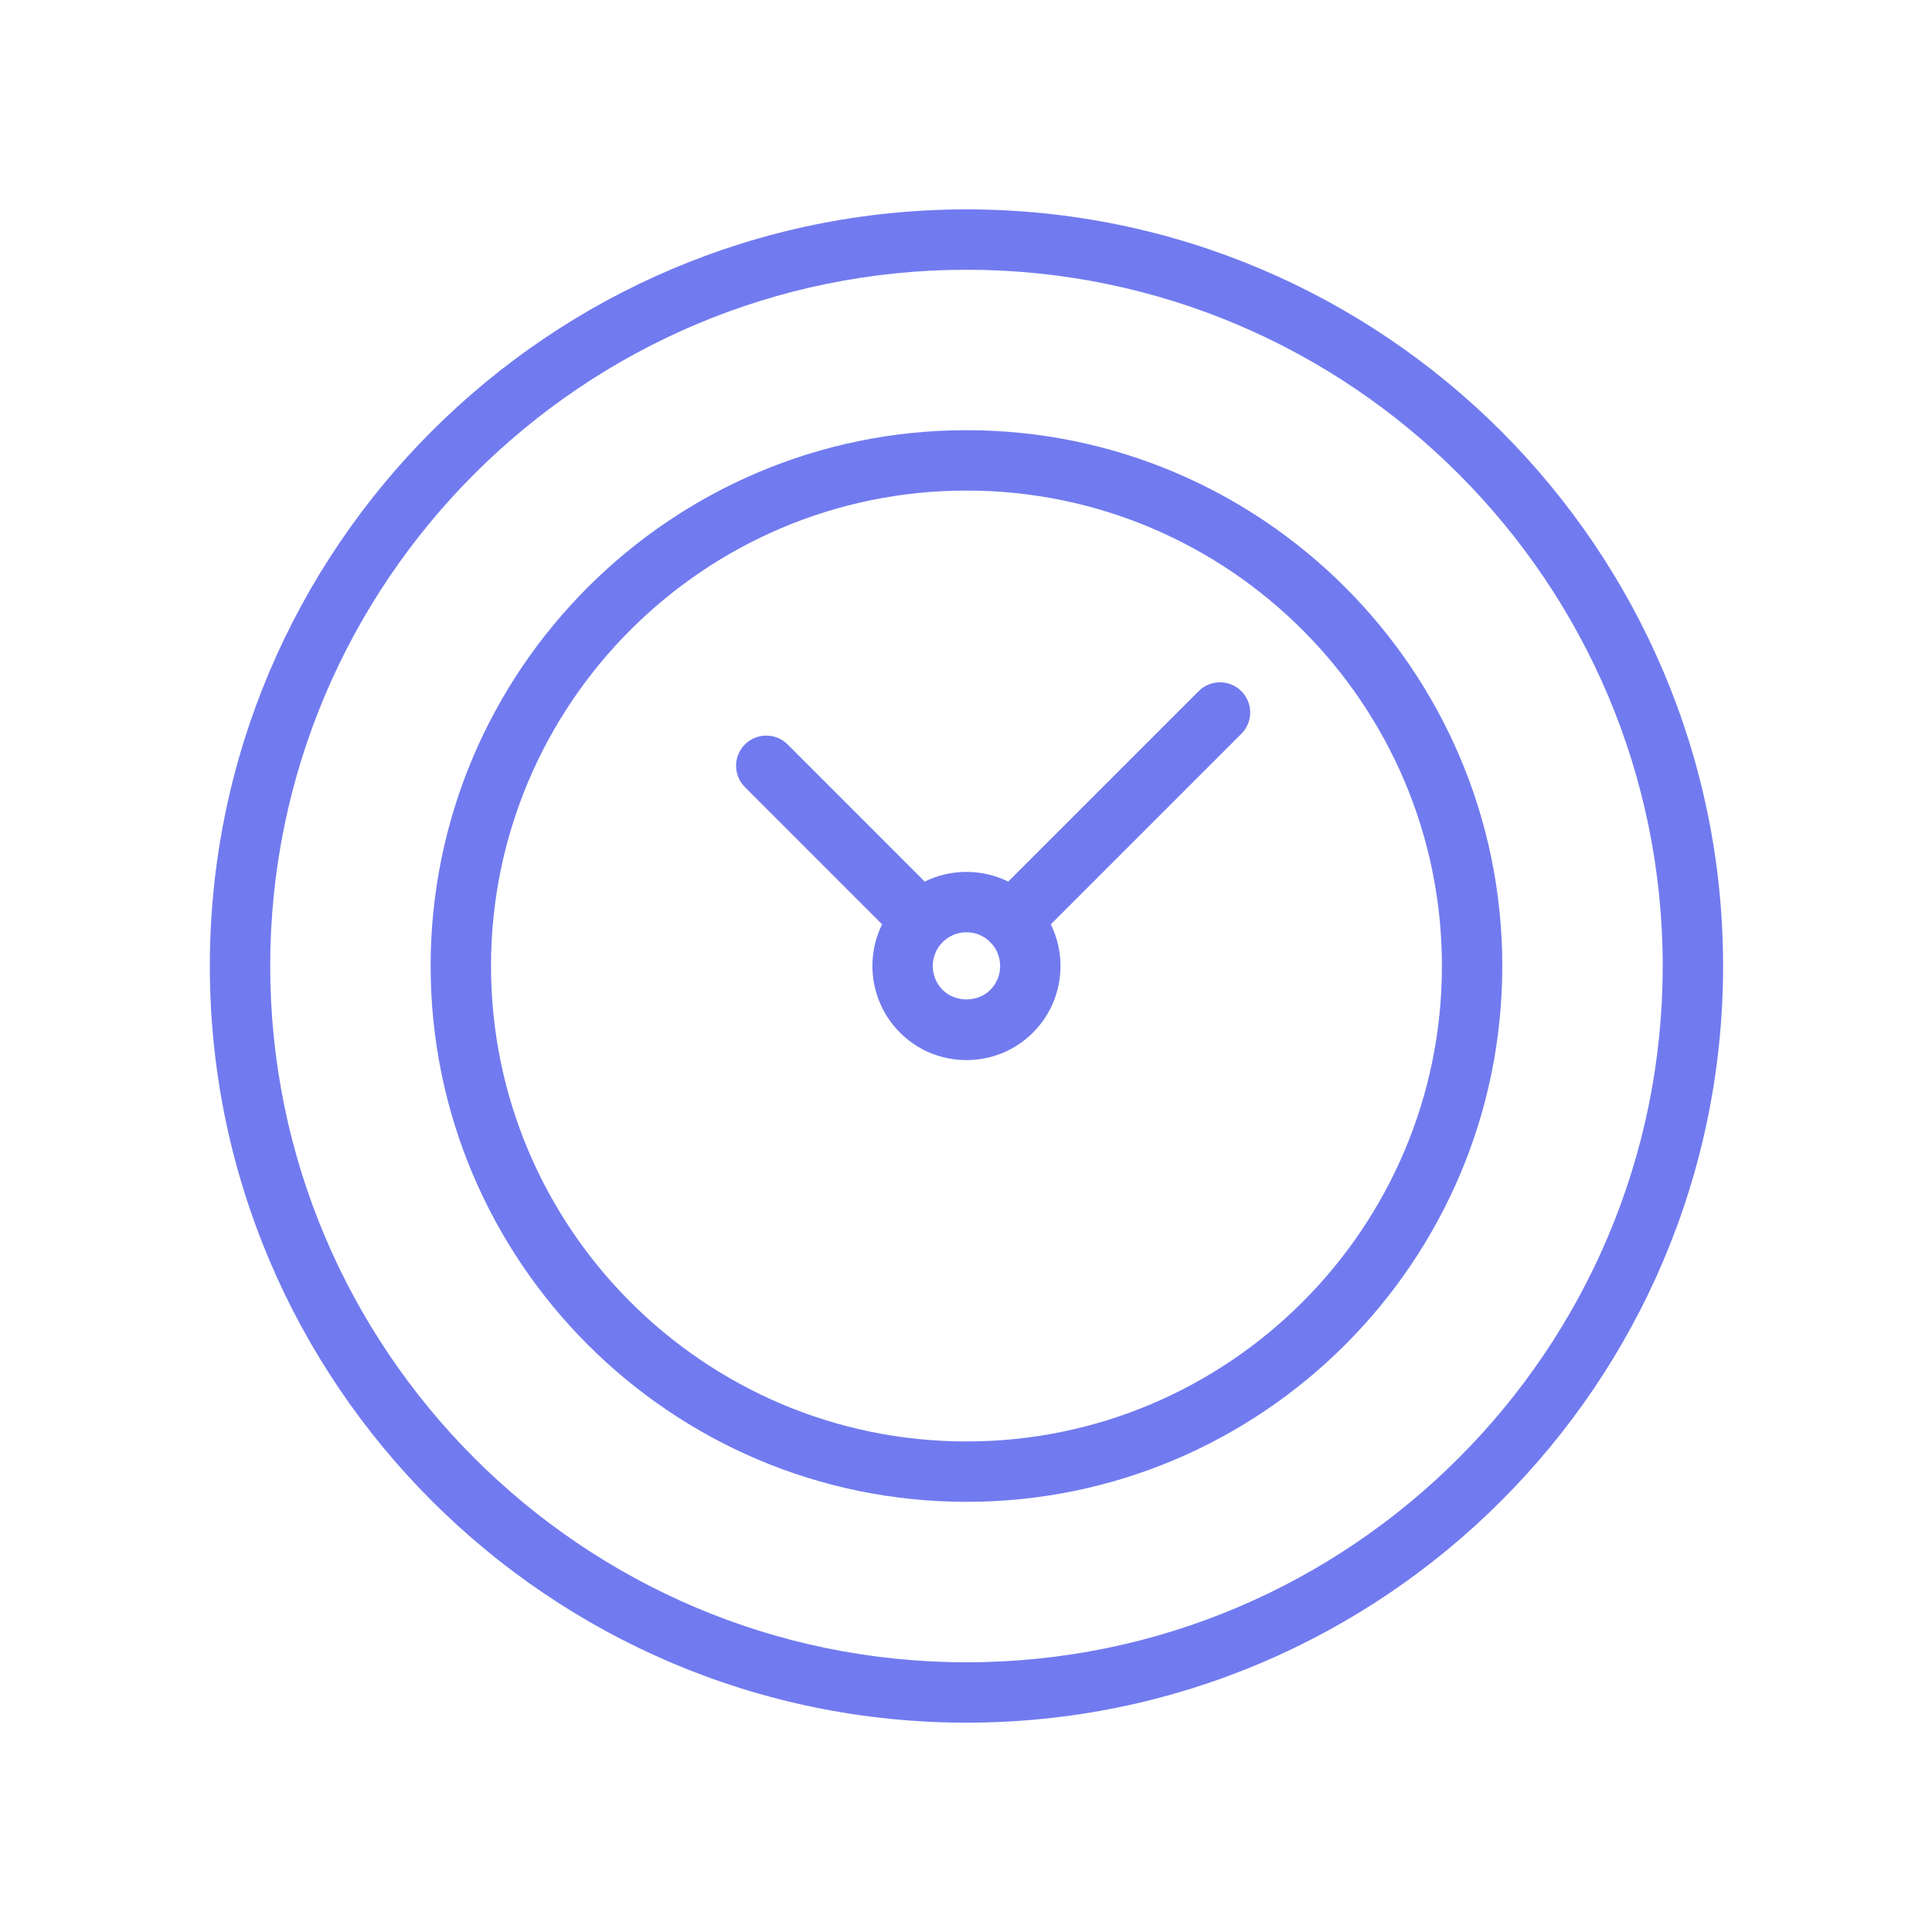 <svg xmlns="http://www.w3.org/2000/svg" xmlns:xlink="http://www.w3.org/1999/xlink" enable-background="new 0 0 128 128" height="128px" id="Layer_1" version="1.1" viewBox="0 0 128 128" width="128px" xml:space="preserve" style="max-width: 100%; max-height: 320px;"><g><path d="M64.037,114.131h-0.004c-27.641,0-50.129-22.488-50.131-50.13c0-27.641,22.487-50.129,50.129-50.129   c27.641,0,50.128,22.488,50.128,50.129C114.159,91.643,91.675,114.131,64.037,114.131z M64.031,17.872   c-25.436,0-46.129,20.694-46.129,46.129c0.002,25.436,20.696,46.13,46.131,46.13h0.004c25.432,0,46.122-20.693,46.122-46.13   C110.159,38.566,89.466,17.872,64.031,17.872z" style="fill: rgb(113, 123, 239);"></path><path d="M64.036,99.5h-0.003c-19.574,0-35.5-15.926-35.502-35.5c0-19.574,15.925-35.499,35.5-35.499s35.5,15.925,35.5,35.499   C99.531,83.574,83.608,99.5,64.036,99.5z M64.031,32.501c-17.369,0-31.5,14.13-31.5,31.499c0.002,17.37,14.134,31.5,31.502,31.5   h0.003c17.366,0,31.495-14.131,31.495-31.5C95.531,46.631,81.4,32.501,64.031,32.501z" style="fill: rgb(113, 123, 239);"></path><path d="M64.031,70.234c-1.664,0-3.229-0.646-4.406-1.82c-2.433-2.438-2.432-6.394-0.002-8.822   c1.178-1.178,2.743-1.826,4.408-1.826s3.23,0.648,4.408,1.827c2.43,2.436,2.428,6.392-0.002,8.819   C67.26,69.588,65.695,70.234,64.031,70.234z M64.031,61.766c-0.597,0-1.157,0.232-1.58,0.655c-0.871,0.871-0.87,2.29,0.002,3.164   c0.837,0.836,2.313,0.841,3.157-0.003c0.871-0.87,0.87-2.289-0.001-3.163C65.188,61.999,64.628,61.766,64.031,61.766z" style="fill: rgb(113, 123, 239);"></path></g><path d="M67.025,63.007c-0.512,0-1.023-0.195-1.414-0.586c-0.781-0.781-0.781-2.047,0-2.828L79.414,45.79  c0.781-0.781,2.047-0.781,2.828,0c0.781,0.781,0.781,2.047,0,2.828L68.439,62.421C68.049,62.812,67.537,63.007,67.025,63.007z" style="fill: rgb(113, 123, 239);"></path><path d="M61.016,62.986c-0.512,0-1.023-0.195-1.414-0.586l-10.25-10.251c-0.781-0.781-0.781-2.047,0-2.829  c0.781-0.78,2.047-0.781,2.828,0l10.25,10.252c0.781,0.781,0.781,2.047,0,2.828C62.039,62.792,61.527,62.986,61.016,62.986z" style="fill: rgb(113, 123, 239);"></path></svg>